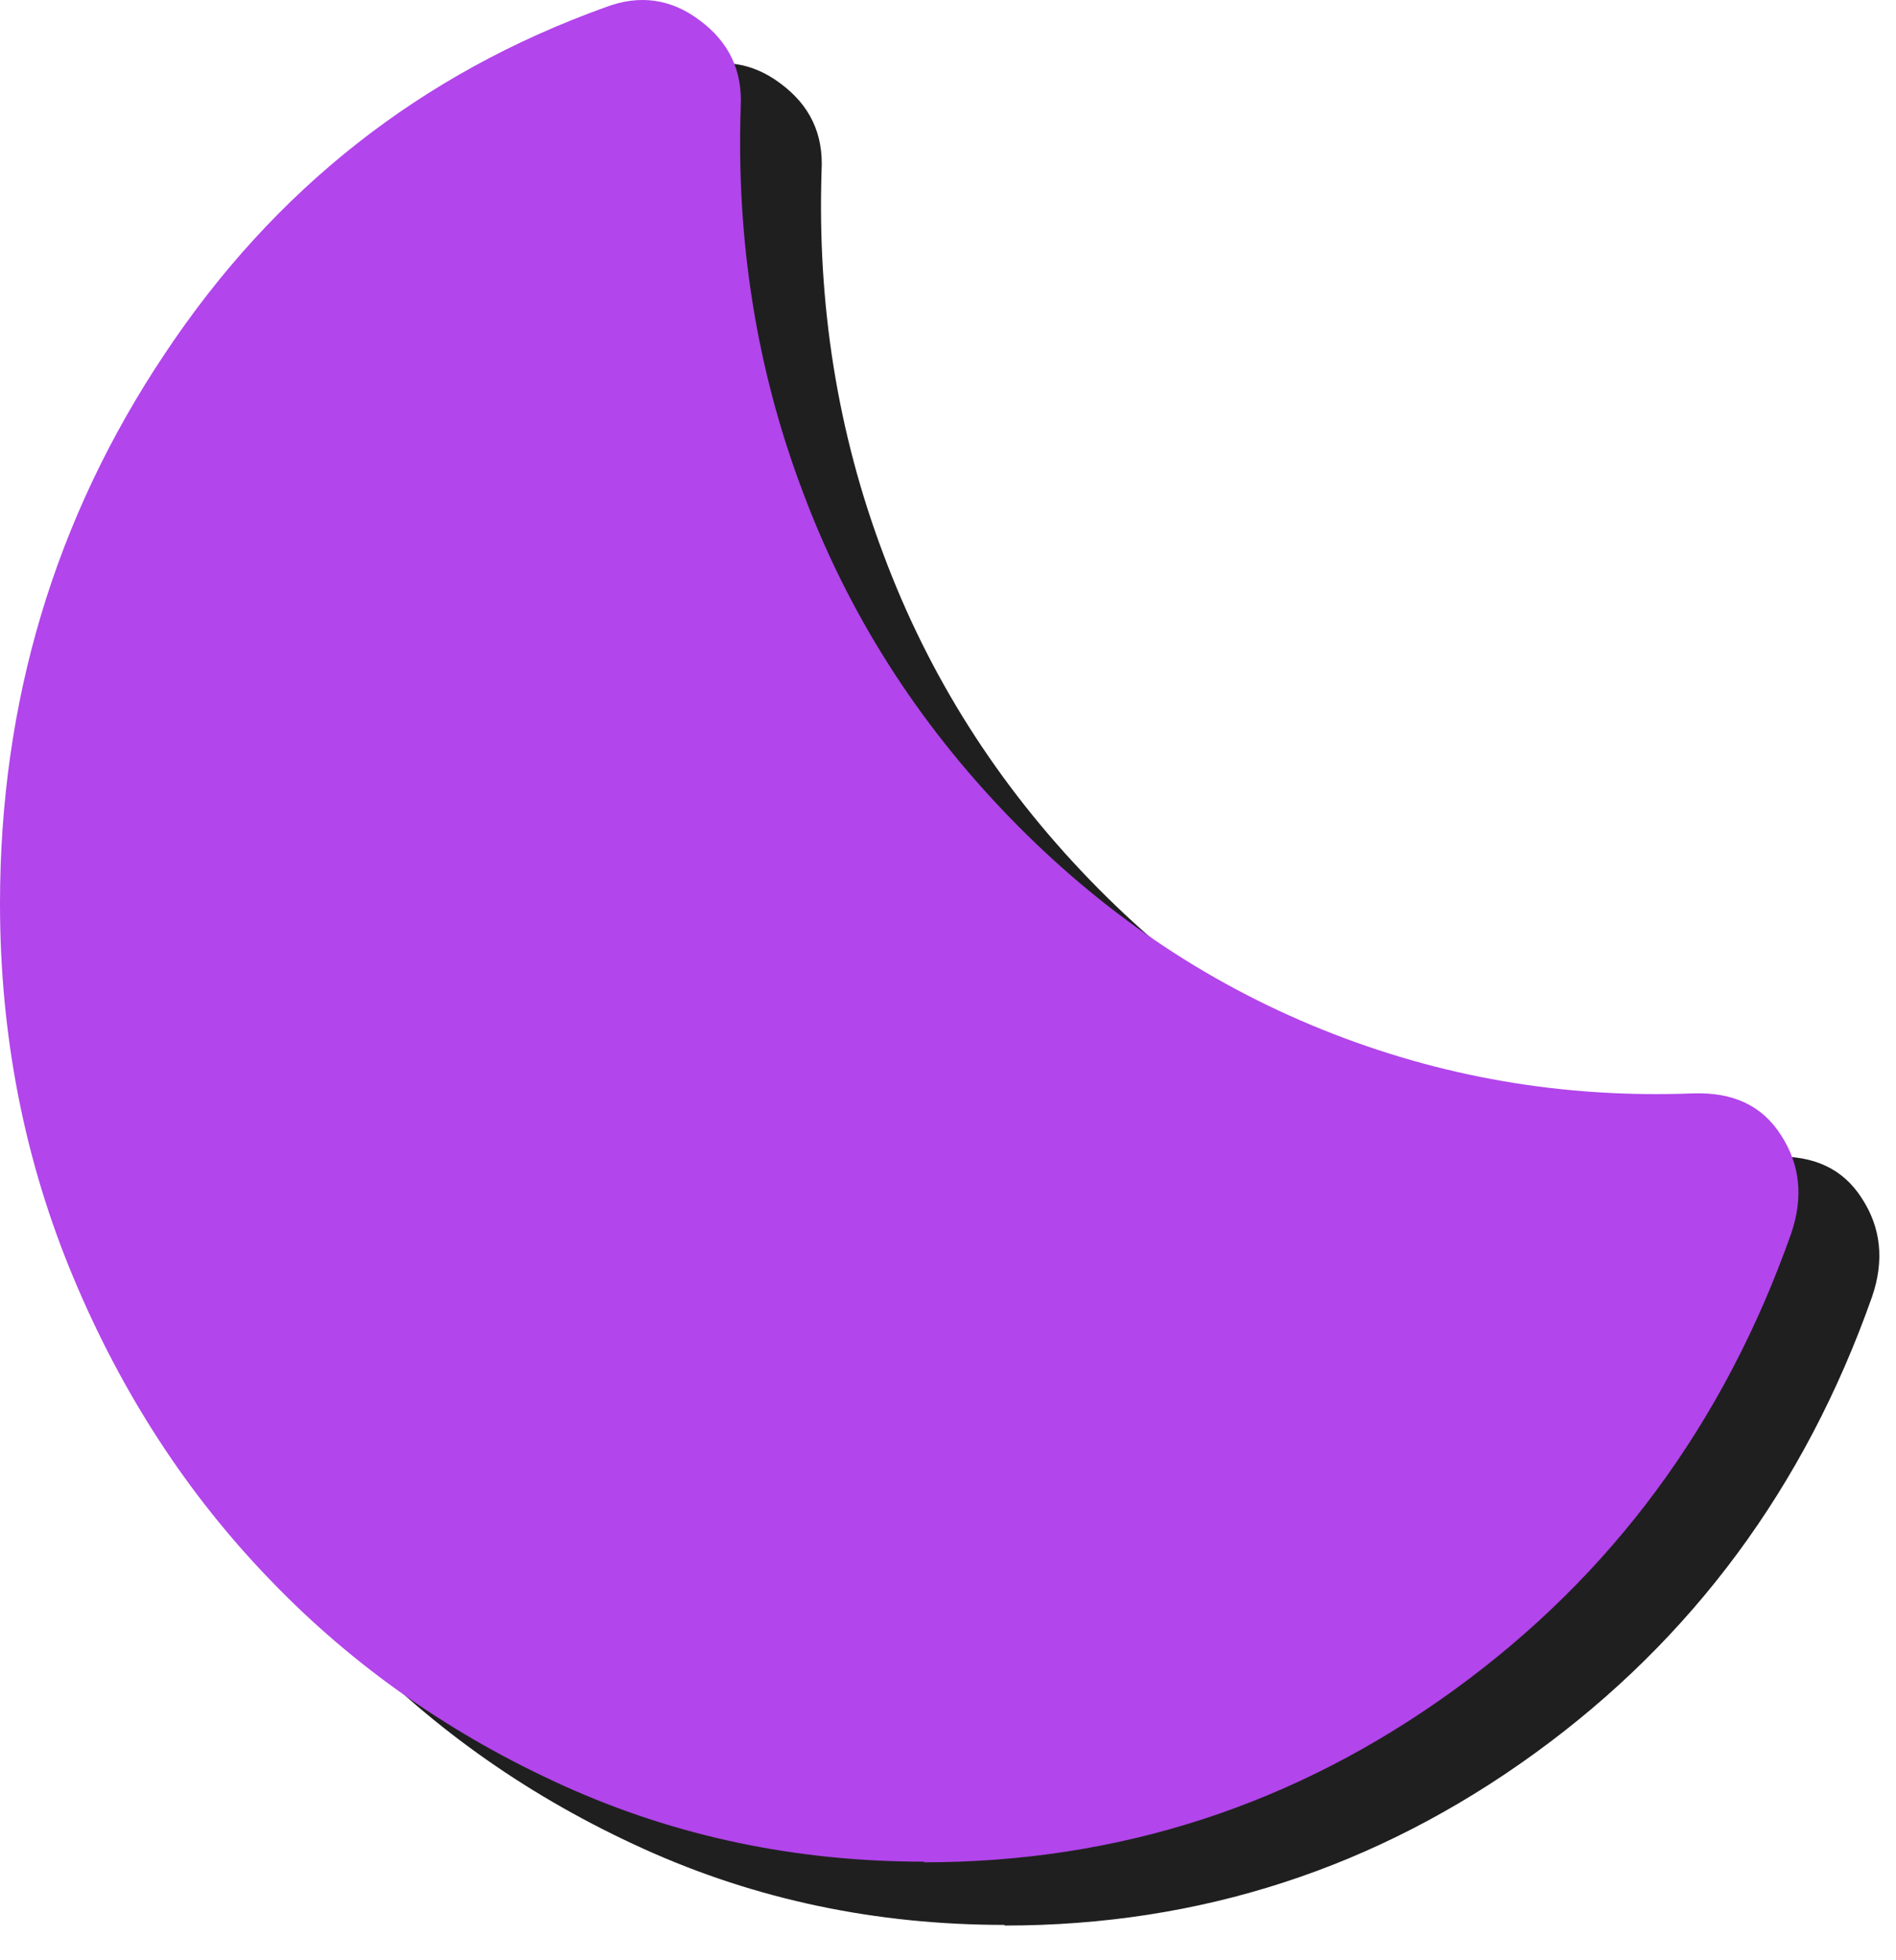 <?xml version="1.0" encoding="utf-8"?>
<svg xmlns="http://www.w3.org/2000/svg" fill="none" height="100%" overflow="visible" preserveAspectRatio="none" style="display: block;" viewBox="0 0 30 31" width="100%">
<g id="Vector">
<path d="M15.89 30.441C13.86 30.441 11.96 30.041 10.19 29.241C8.42 28.441 6.87 27.361 5.56 26.001C4.24 24.641 3.2 23.041 2.43 21.201C1.66 19.361 1.27 17.391 1.27 15.291C1.27 12.091 2.14 9.191 3.88 6.591C5.62 3.991 7.95 2.171 10.87 1.111C11.4 0.911 11.9 0.981 12.35 1.321C12.81 1.661 13.03 2.111 13 2.691C12.93 4.811 13.25 6.841 13.98 8.771C14.7 10.701 15.79 12.411 17.24 13.911C18.69 15.411 20.34 16.531 22.2 17.281C24.06 18.031 26.01 18.371 28.07 18.291C28.7 18.271 29.16 18.481 29.46 18.951C29.76 19.411 29.82 19.931 29.62 20.511C28.56 23.511 26.78 25.921 24.28 27.731C21.78 29.541 18.99 30.451 15.9 30.451L15.89 30.441Z" fill="#1F1F1F"/>
<path d="M14.62 29.441C12.59 29.441 10.69 29.041 8.92 28.241C7.15 27.441 5.6 26.361 4.29 25.001C2.97 23.641 1.93 22.041 1.16 20.201C0.39 18.361 0 16.391 0 14.291C0 11.091 0.87 8.191 2.61 5.591C4.34 2.991 6.66 1.161 9.59 0.111C10.12 -0.089 10.62 -0.019 11.07 0.321C11.53 0.661 11.75 1.111 11.72 1.691C11.65 3.811 11.97 5.841 12.7 7.771C13.42 9.701 14.51 11.411 15.96 12.911C17.41 14.411 19.06 15.531 20.92 16.281C22.78 17.031 24.73 17.371 26.79 17.291C27.42 17.271 27.88 17.481 28.18 17.951C28.48 18.411 28.54 18.931 28.34 19.511C27.28 22.511 25.5 24.921 23 26.731C20.5 28.541 17.71 29.451 14.62 29.451V29.441Z" fill="#B245EB"/>
</g>
</svg>